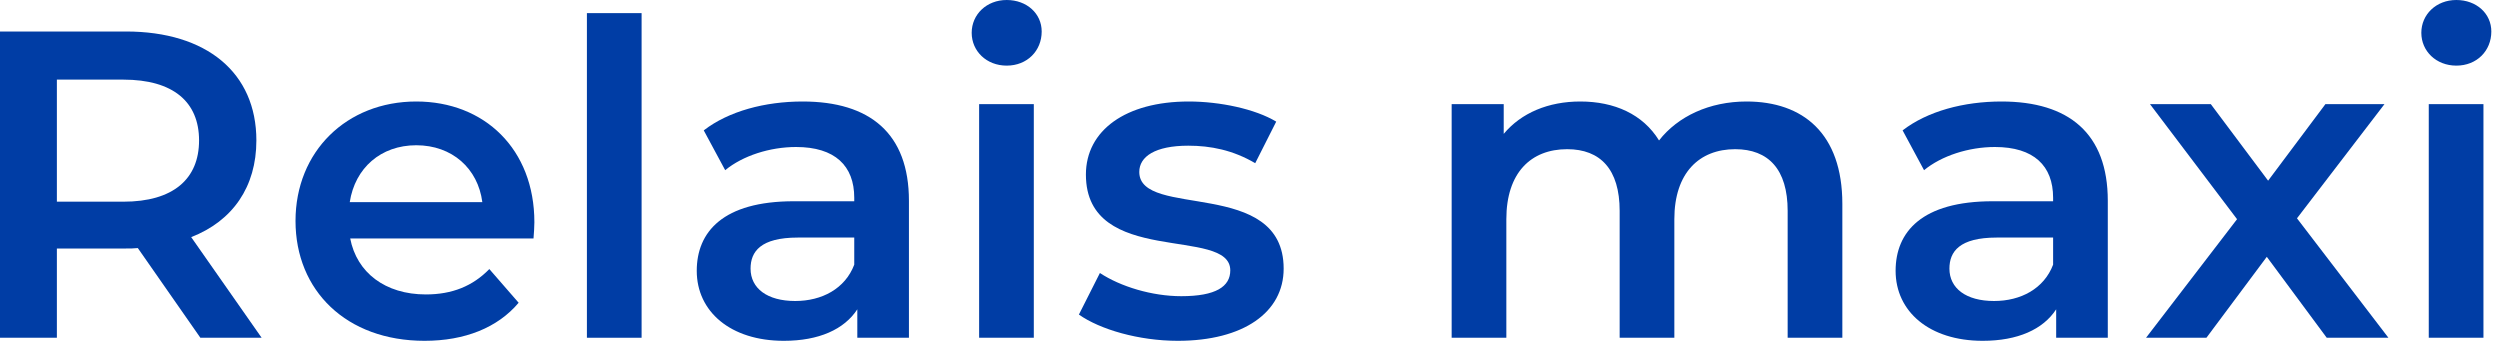<?xml version="1.0" encoding="UTF-8"?> <svg xmlns="http://www.w3.org/2000/svg" width="160" height="22" viewBox="0 0 160 22" fill="none"><path d="M16.744 21.616L12.236 15.176C14.896 14.14 16.408 11.956 16.408 8.988C16.408 4.648 13.216 2.016 8.064 2.016H0V21.616H3.64V15.904H8.064C8.316 15.904 8.568 15.904 8.82 15.876L12.824 21.616H16.744ZM12.74 8.988C12.74 11.452 11.088 12.908 7.896 12.908H3.64V5.096H7.896C11.088 5.096 12.74 6.524 12.74 8.988Z" fill="#003DA5"></path><path d="M34.2 14.224C34.2 9.548 31.009 6.496 26.64 6.496C22.189 6.496 18.913 9.688 18.913 14.14C18.913 18.592 22.16 21.812 27.172 21.812C29.748 21.812 31.849 20.972 33.193 19.376L31.317 17.22C30.253 18.312 28.936 18.844 27.256 18.844C24.652 18.844 22.832 17.444 22.413 15.26H34.145C34.172 14.924 34.2 14.504 34.2 14.224ZM26.64 9.296C28.936 9.296 30.588 10.78 30.869 12.936H22.384C22.721 10.752 24.372 9.296 26.64 9.296Z" fill="#003DA5"></path><path d="M37.562 21.616H41.062V0.84H37.562V21.616Z" fill="#003DA5"></path><path d="M51.368 6.496C48.96 6.496 46.636 7.112 45.04 8.344L46.412 10.892C47.532 9.968 49.268 9.408 50.948 9.408C53.44 9.408 54.672 10.612 54.672 12.656V12.88H50.808C46.272 12.88 44.592 14.84 44.592 17.332C44.592 19.936 46.748 21.812 50.164 21.812C52.404 21.812 54.028 21.084 54.868 19.796V21.616H58.172V12.852C58.172 8.54 55.68 6.496 51.368 6.496ZM50.892 19.264C49.1 19.264 48.036 18.452 48.036 17.192C48.036 16.1 48.68 15.204 51.06 15.204H54.672V16.94C54.084 18.48 52.6 19.264 50.892 19.264Z" fill="#003DA5"></path><path d="M64.428 4.2C65.744 4.2 66.668 3.248 66.668 2.016C66.668 0.868 65.716 0 64.428 0C63.14 0 62.188 0.924 62.188 2.1C62.188 3.276 63.14 4.2 64.428 4.2ZM62.664 21.616H66.164V6.664H62.664V21.616Z" fill="#003DA5"></path><path d="M75.378 21.812C79.578 21.812 82.154 19.992 82.154 17.192C82.154 11.34 72.914 14.028 72.914 11.004C72.914 10.024 73.922 9.324 76.05 9.324C77.478 9.324 78.906 9.604 80.334 10.444L81.678 7.784C80.334 6.972 78.066 6.496 76.078 6.496C72.046 6.496 69.498 8.344 69.498 11.172C69.498 17.136 78.738 14.448 78.738 17.304C78.738 18.34 77.814 18.956 75.602 18.956C73.726 18.956 71.71 18.34 70.394 17.472L69.05 20.132C70.394 21.084 72.886 21.812 75.378 21.812Z" fill="#003DA5"></path><path d="M111.778 6.496C109.398 6.496 107.382 7.448 106.178 8.988C105.142 7.308 103.322 6.496 101.138 6.496C99.094 6.496 97.358 7.224 96.238 8.568V6.664H92.906V21.616H96.406V14.028C96.406 11.06 97.974 9.548 100.298 9.548C102.426 9.548 103.658 10.836 103.658 13.496V21.616H107.158V14.028C107.158 11.06 108.754 9.548 111.05 9.548C113.178 9.548 114.41 10.836 114.41 13.496V21.616H117.91V13.048C117.91 8.54 115.39 6.496 111.778 6.496Z" fill="#003DA5"></path><path d="M128.095 6.496C125.687 6.496 123.363 7.112 121.767 8.344L123.139 10.892C124.259 9.968 125.995 9.408 127.675 9.408C130.167 9.408 131.399 10.612 131.399 12.656V12.88H127.535C122.999 12.88 121.319 14.84 121.319 17.332C121.319 19.936 123.475 21.812 126.891 21.812C129.131 21.812 130.755 21.084 131.595 19.796V21.616H134.899V12.852C134.899 8.54 132.407 6.496 128.095 6.496ZM127.619 19.264C125.827 19.264 124.763 18.452 124.763 17.192C124.763 16.1 125.407 15.204 127.787 15.204H131.399V16.94C130.811 18.48 129.327 19.264 127.619 19.264Z" fill="#003DA5"></path><path d="M152.859 21.616L147.007 13.972L152.607 6.664H148.827L145.159 11.564L141.491 6.664H137.599L143.171 14.028L137.347 21.616H141.211L145.075 16.436L148.911 21.616H152.859Z" fill="#003DA5"></path><path d="M157.205 4.2C158.521 4.2 159.445 3.248 159.445 2.016C159.445 0.868 158.493 0 157.205 0C155.917 0 154.965 0.924 154.965 2.1C154.965 3.276 155.917 4.2 157.205 4.2ZM155.441 21.616H158.941V6.664H155.441V21.616Z" fill="#003DA5"></path></svg> 